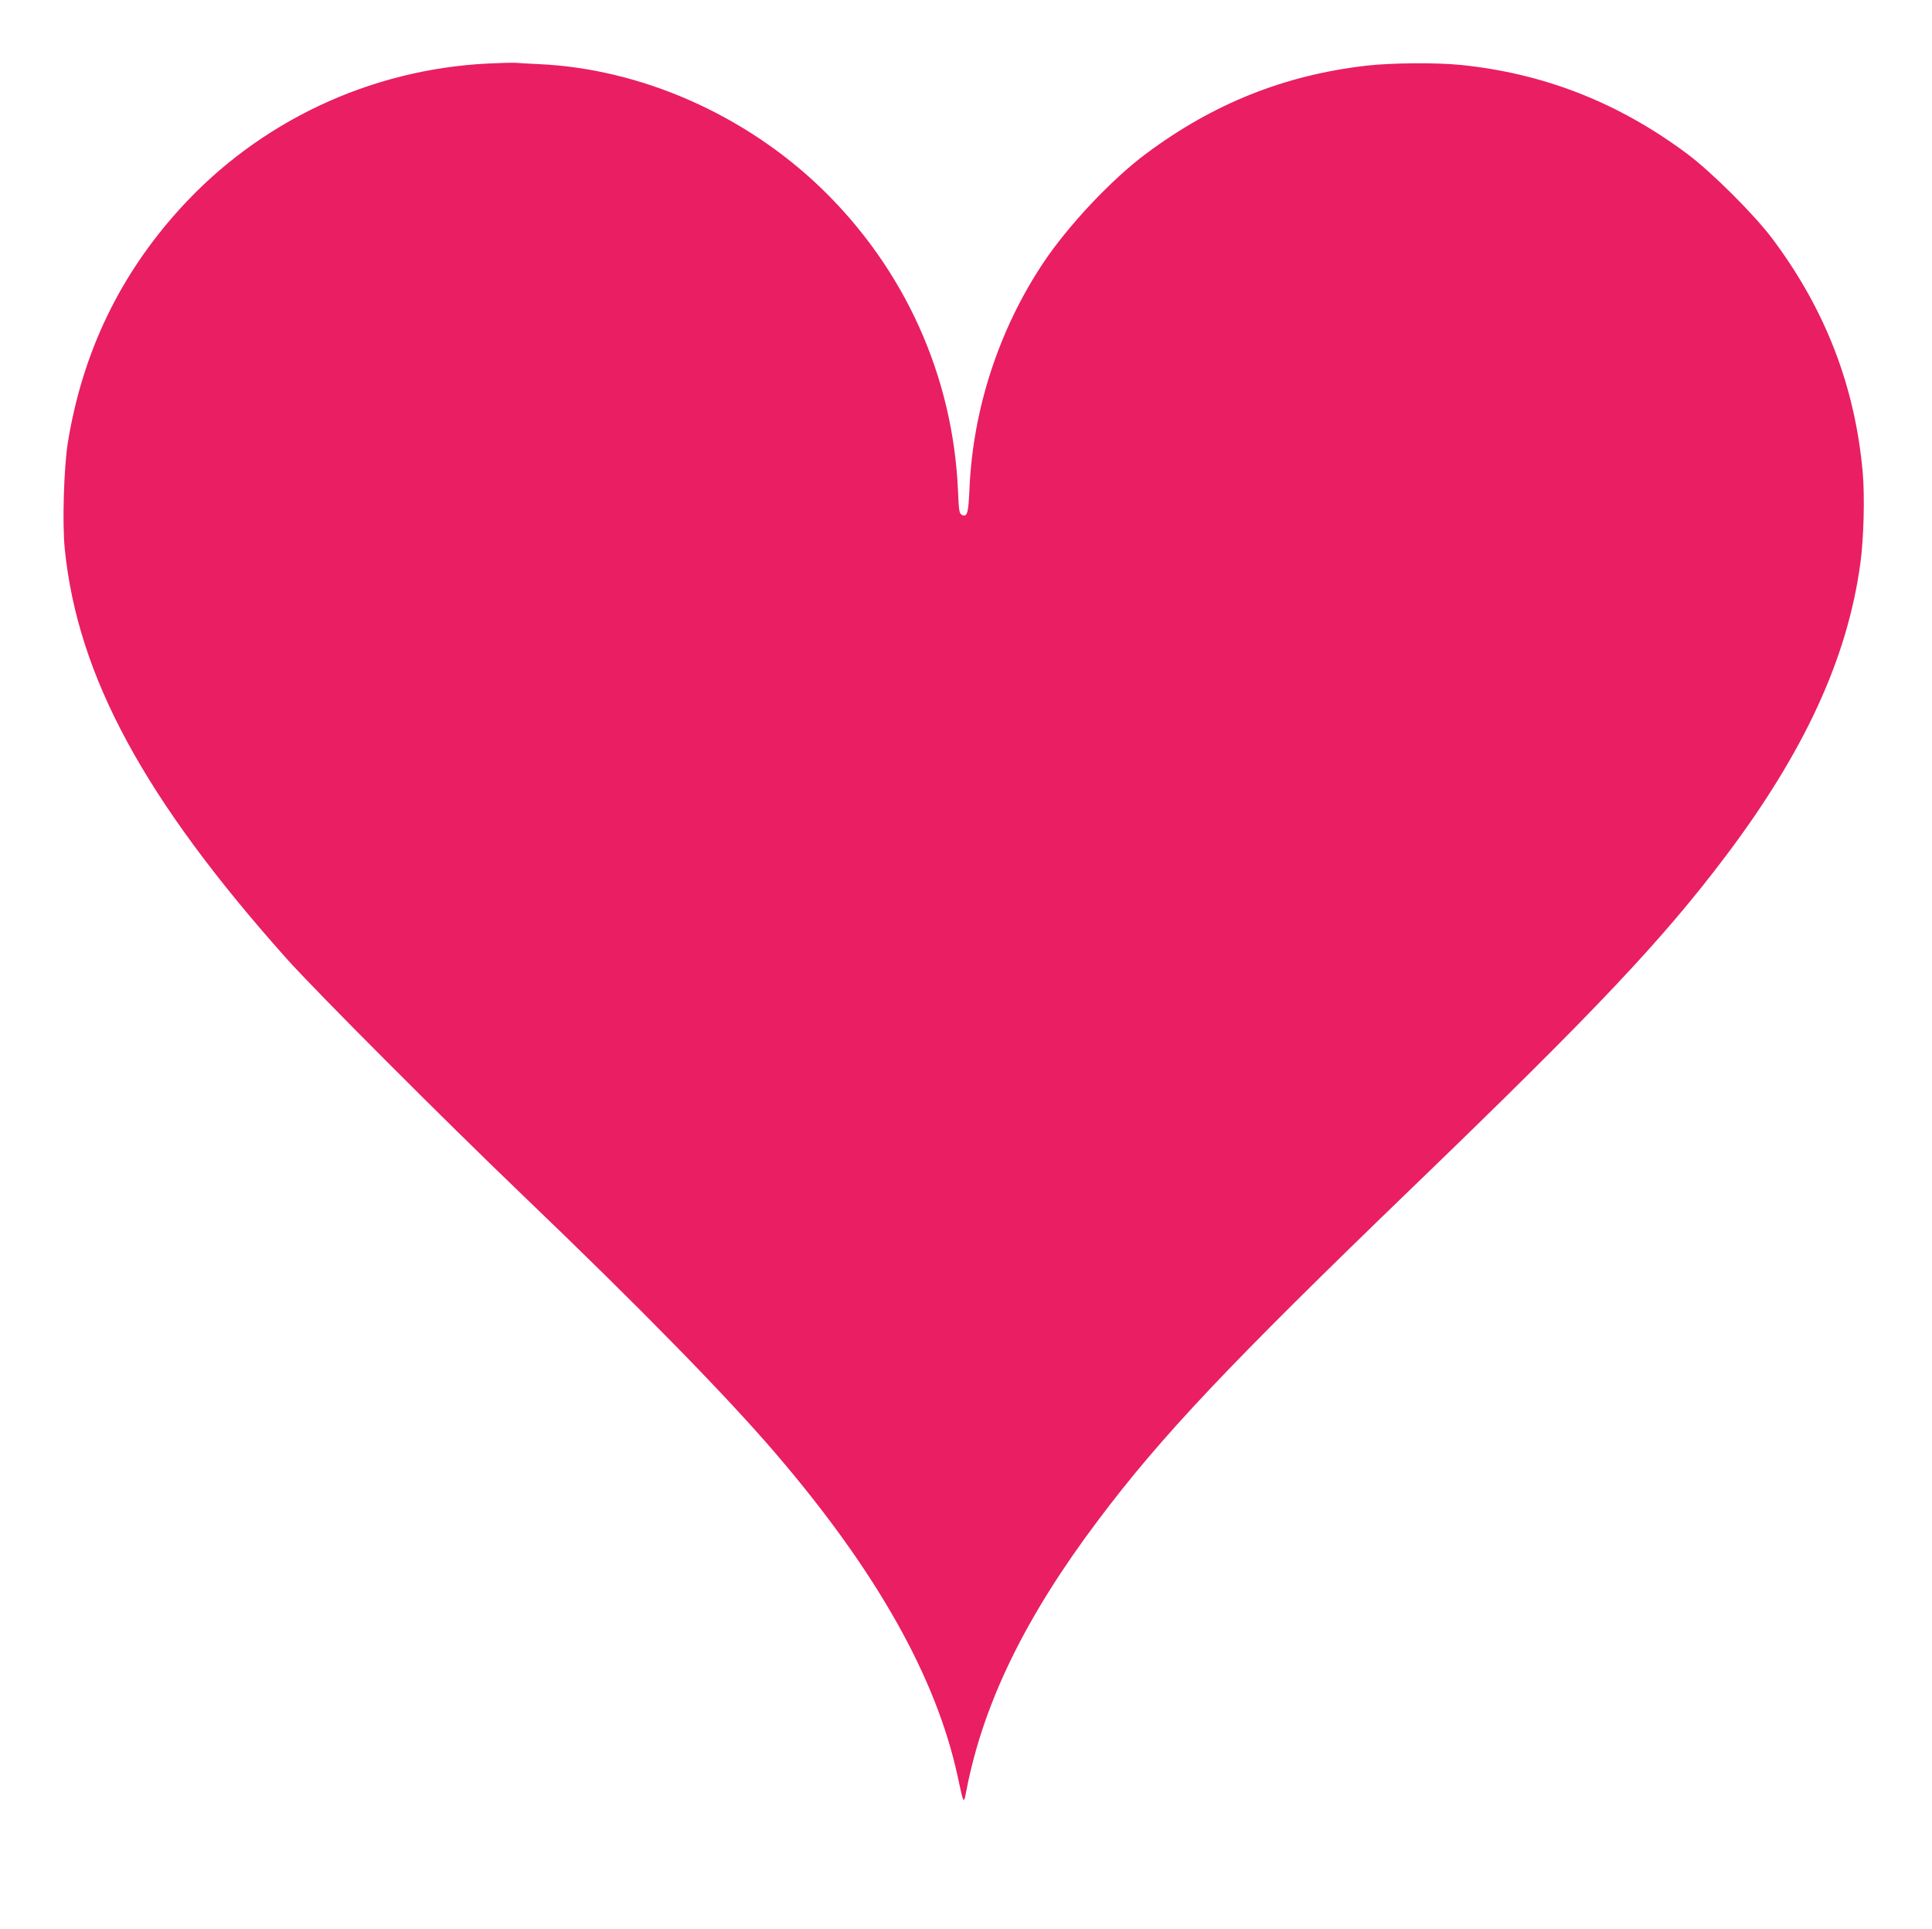 <?xml version="1.0" standalone="no"?>
<!DOCTYPE svg PUBLIC "-//W3C//DTD SVG 20010904//EN"
 "http://www.w3.org/TR/2001/REC-SVG-20010904/DTD/svg10.dtd">
<svg version="1.0" xmlns="http://www.w3.org/2000/svg"
 width="1280pt" height="1278pt" viewBox="0 0 1280 1278"
 preserveAspectRatio="xMidYMid meet">
<g transform="translate(0,1278) scale(0.1,-0.1)"
fill="#e91e63" stroke="none">
<path d="M3230 12359 c-778 -39 -1510 -383 -2033 -957 -404 -443 -651 -958
-748 -1557 -26 -167 -37 -530 -20 -701 85 -843 526 -1657 1469 -2714 194 -217
1034 -1059 1567 -1570 767 -735 1346 -1326 1673 -1708 670 -782 1065 -1484
1207 -2142 41 -190 39 -187 59 -85 112 575 392 1147 871 1783 419 558 869
1034 2090 2212 1210 1167 1651 1635 2071 2192 520 691 804 1308 889 1934 23
162 30 446 16 604 -51 572 -248 1081 -599 1549 -120 160 -401 440 -564 562
-455 339 -948 533 -1502 589 -158 16 -459 14 -622 -5 -542 -62 -1016 -251
-1462 -584 -228 -170 -514 -474 -679 -721 -295 -442 -467 -970 -490 -1498 -7
-163 -15 -192 -52 -172 -15 8 -19 30 -24 158 -33 762 -354 1471 -905 2004
-507 489 -1195 792 -1869 823 -65 3 -136 7 -158 9 -22 1 -105 -1 -185 -5z"/>
</g>
</svg>
